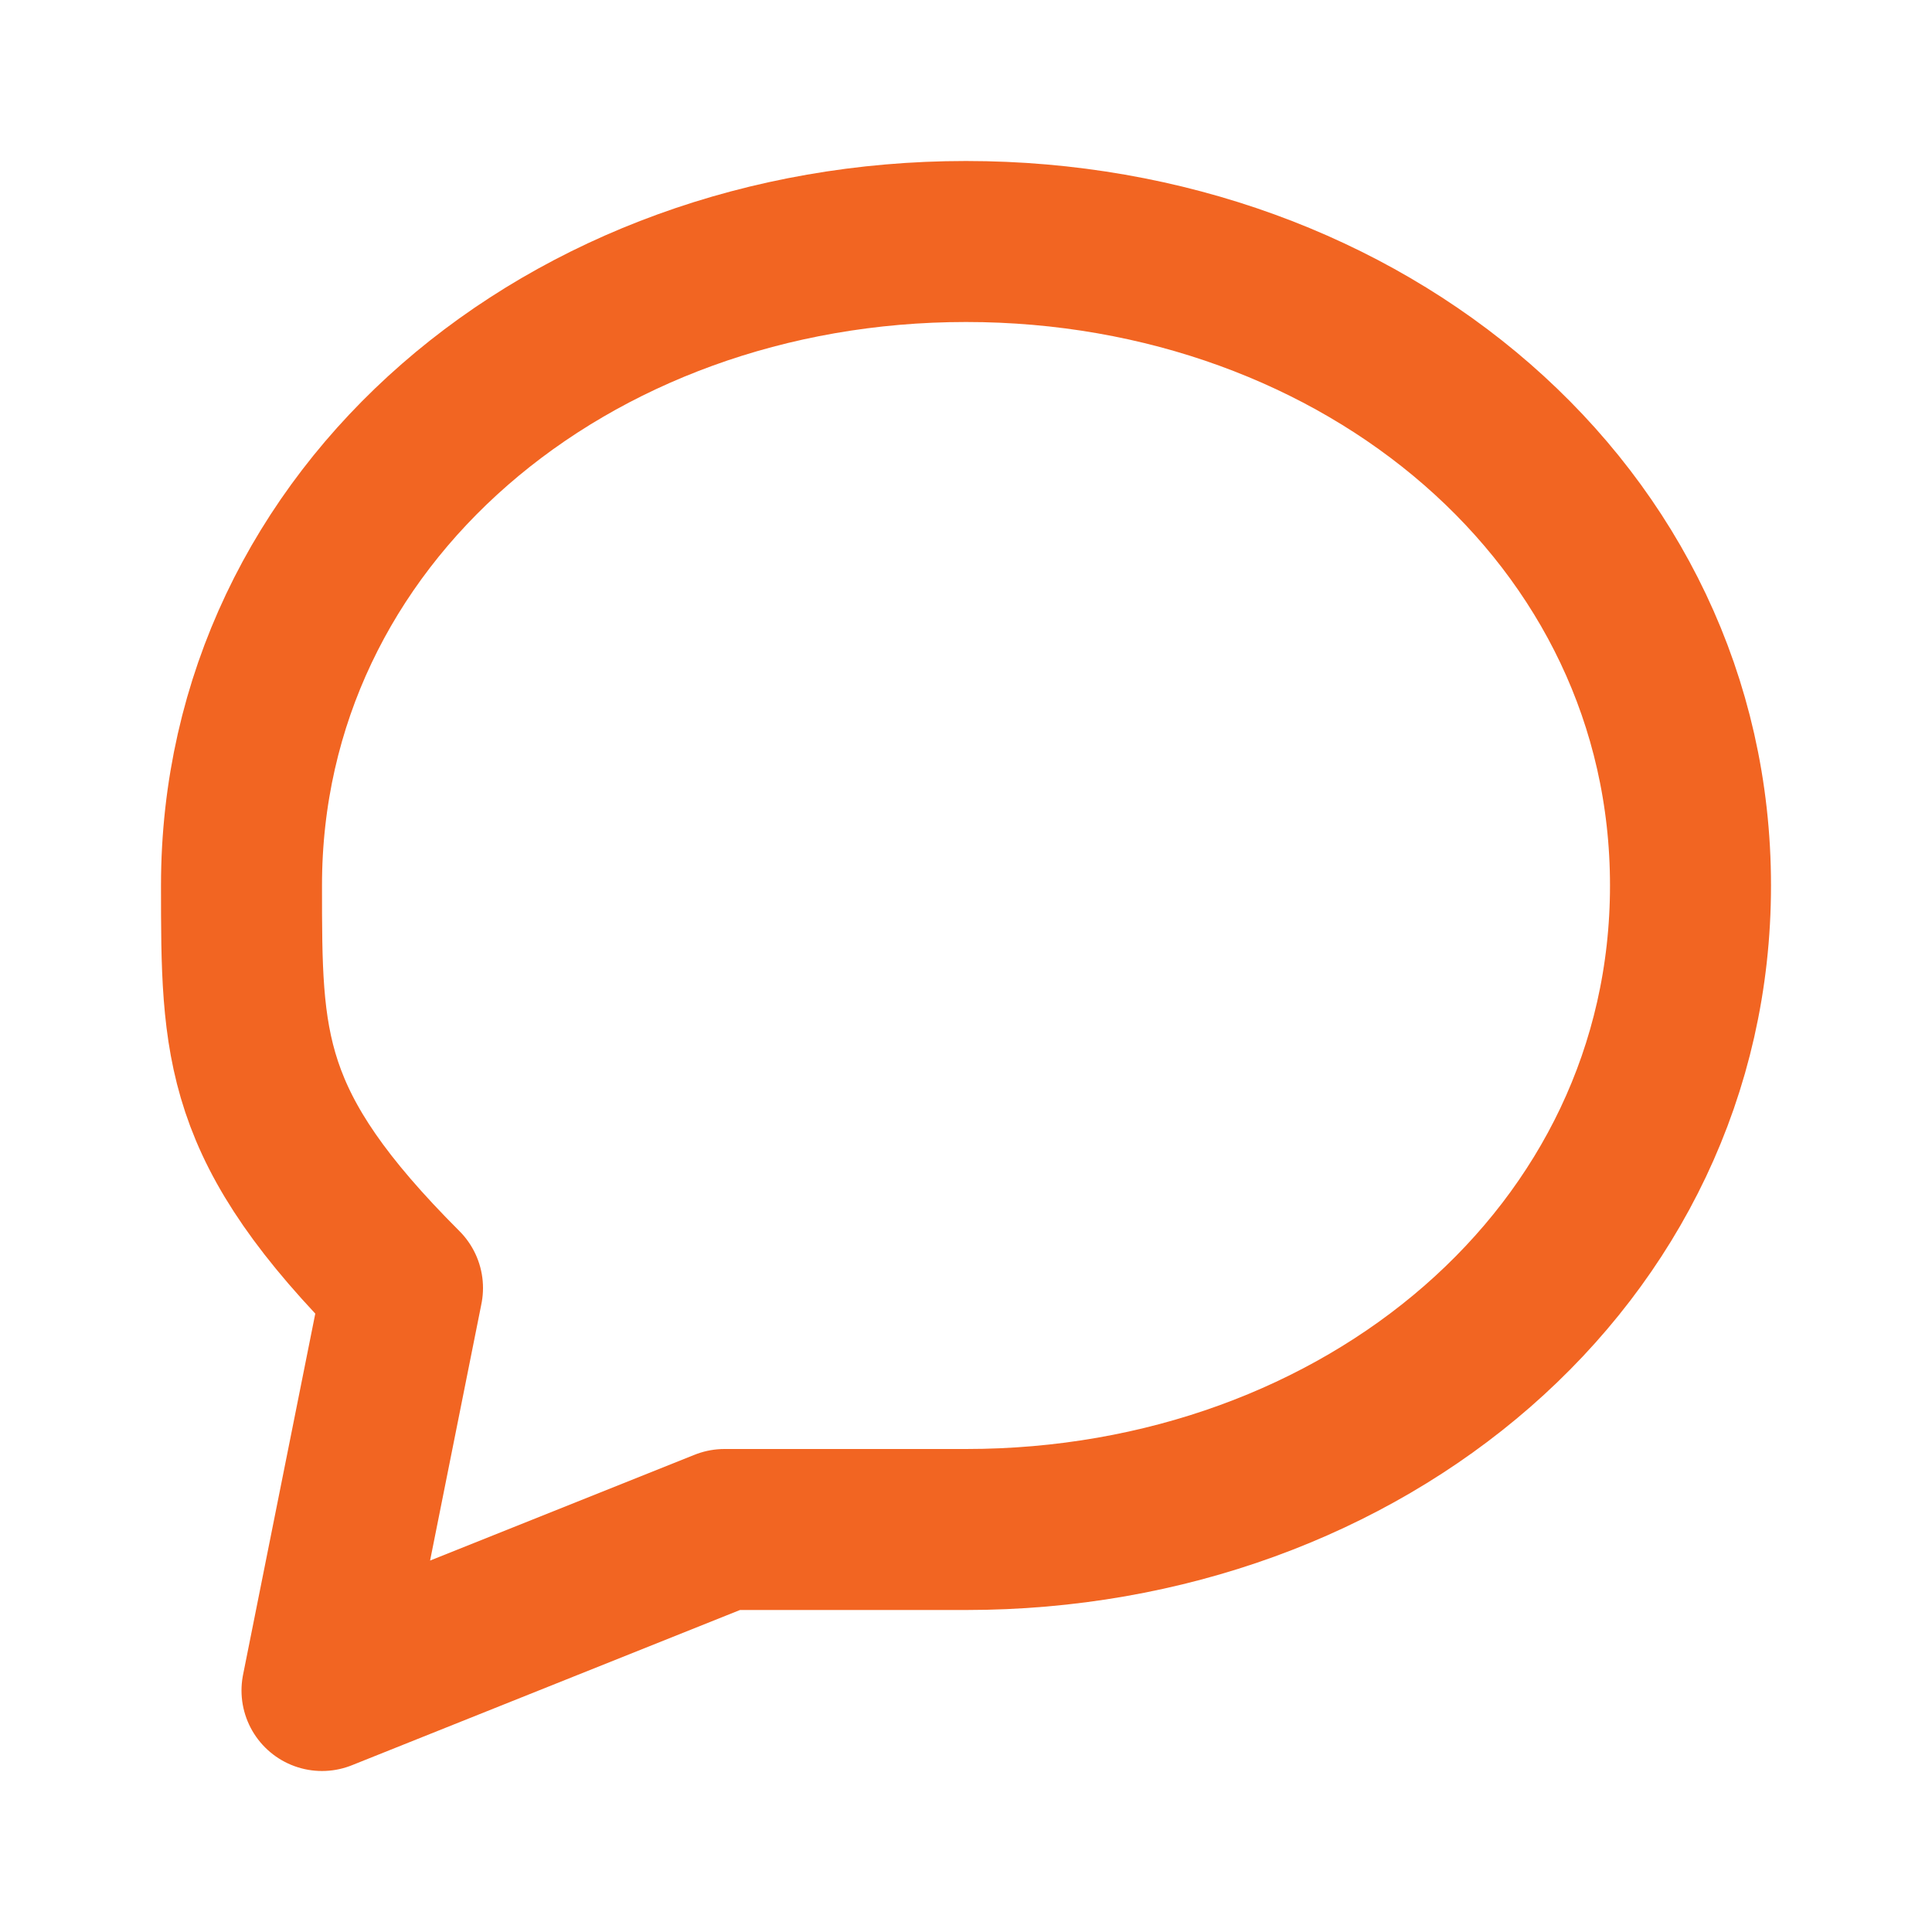 <svg width="18" height="18" viewBox="0 0 18 18" fill="none" xmlns="http://www.w3.org/2000/svg">
  <path d="M15.75 8.25C15.75 11.702 12.702 14.25 9 14.25C8.25 14.25 7.5 14.25 6.75 14.25L3 15.75L3.75 12C2.25 10.5 2.25 9.75 2.25 8.25C2.25 4.798 5.298 2.25 9 2.25C12.702 2.25 15.75 4.798 15.75 8.25Z" stroke="#F26522" stroke-width="1.5" stroke-linecap="round" stroke-linejoin="round"/>
</svg>
